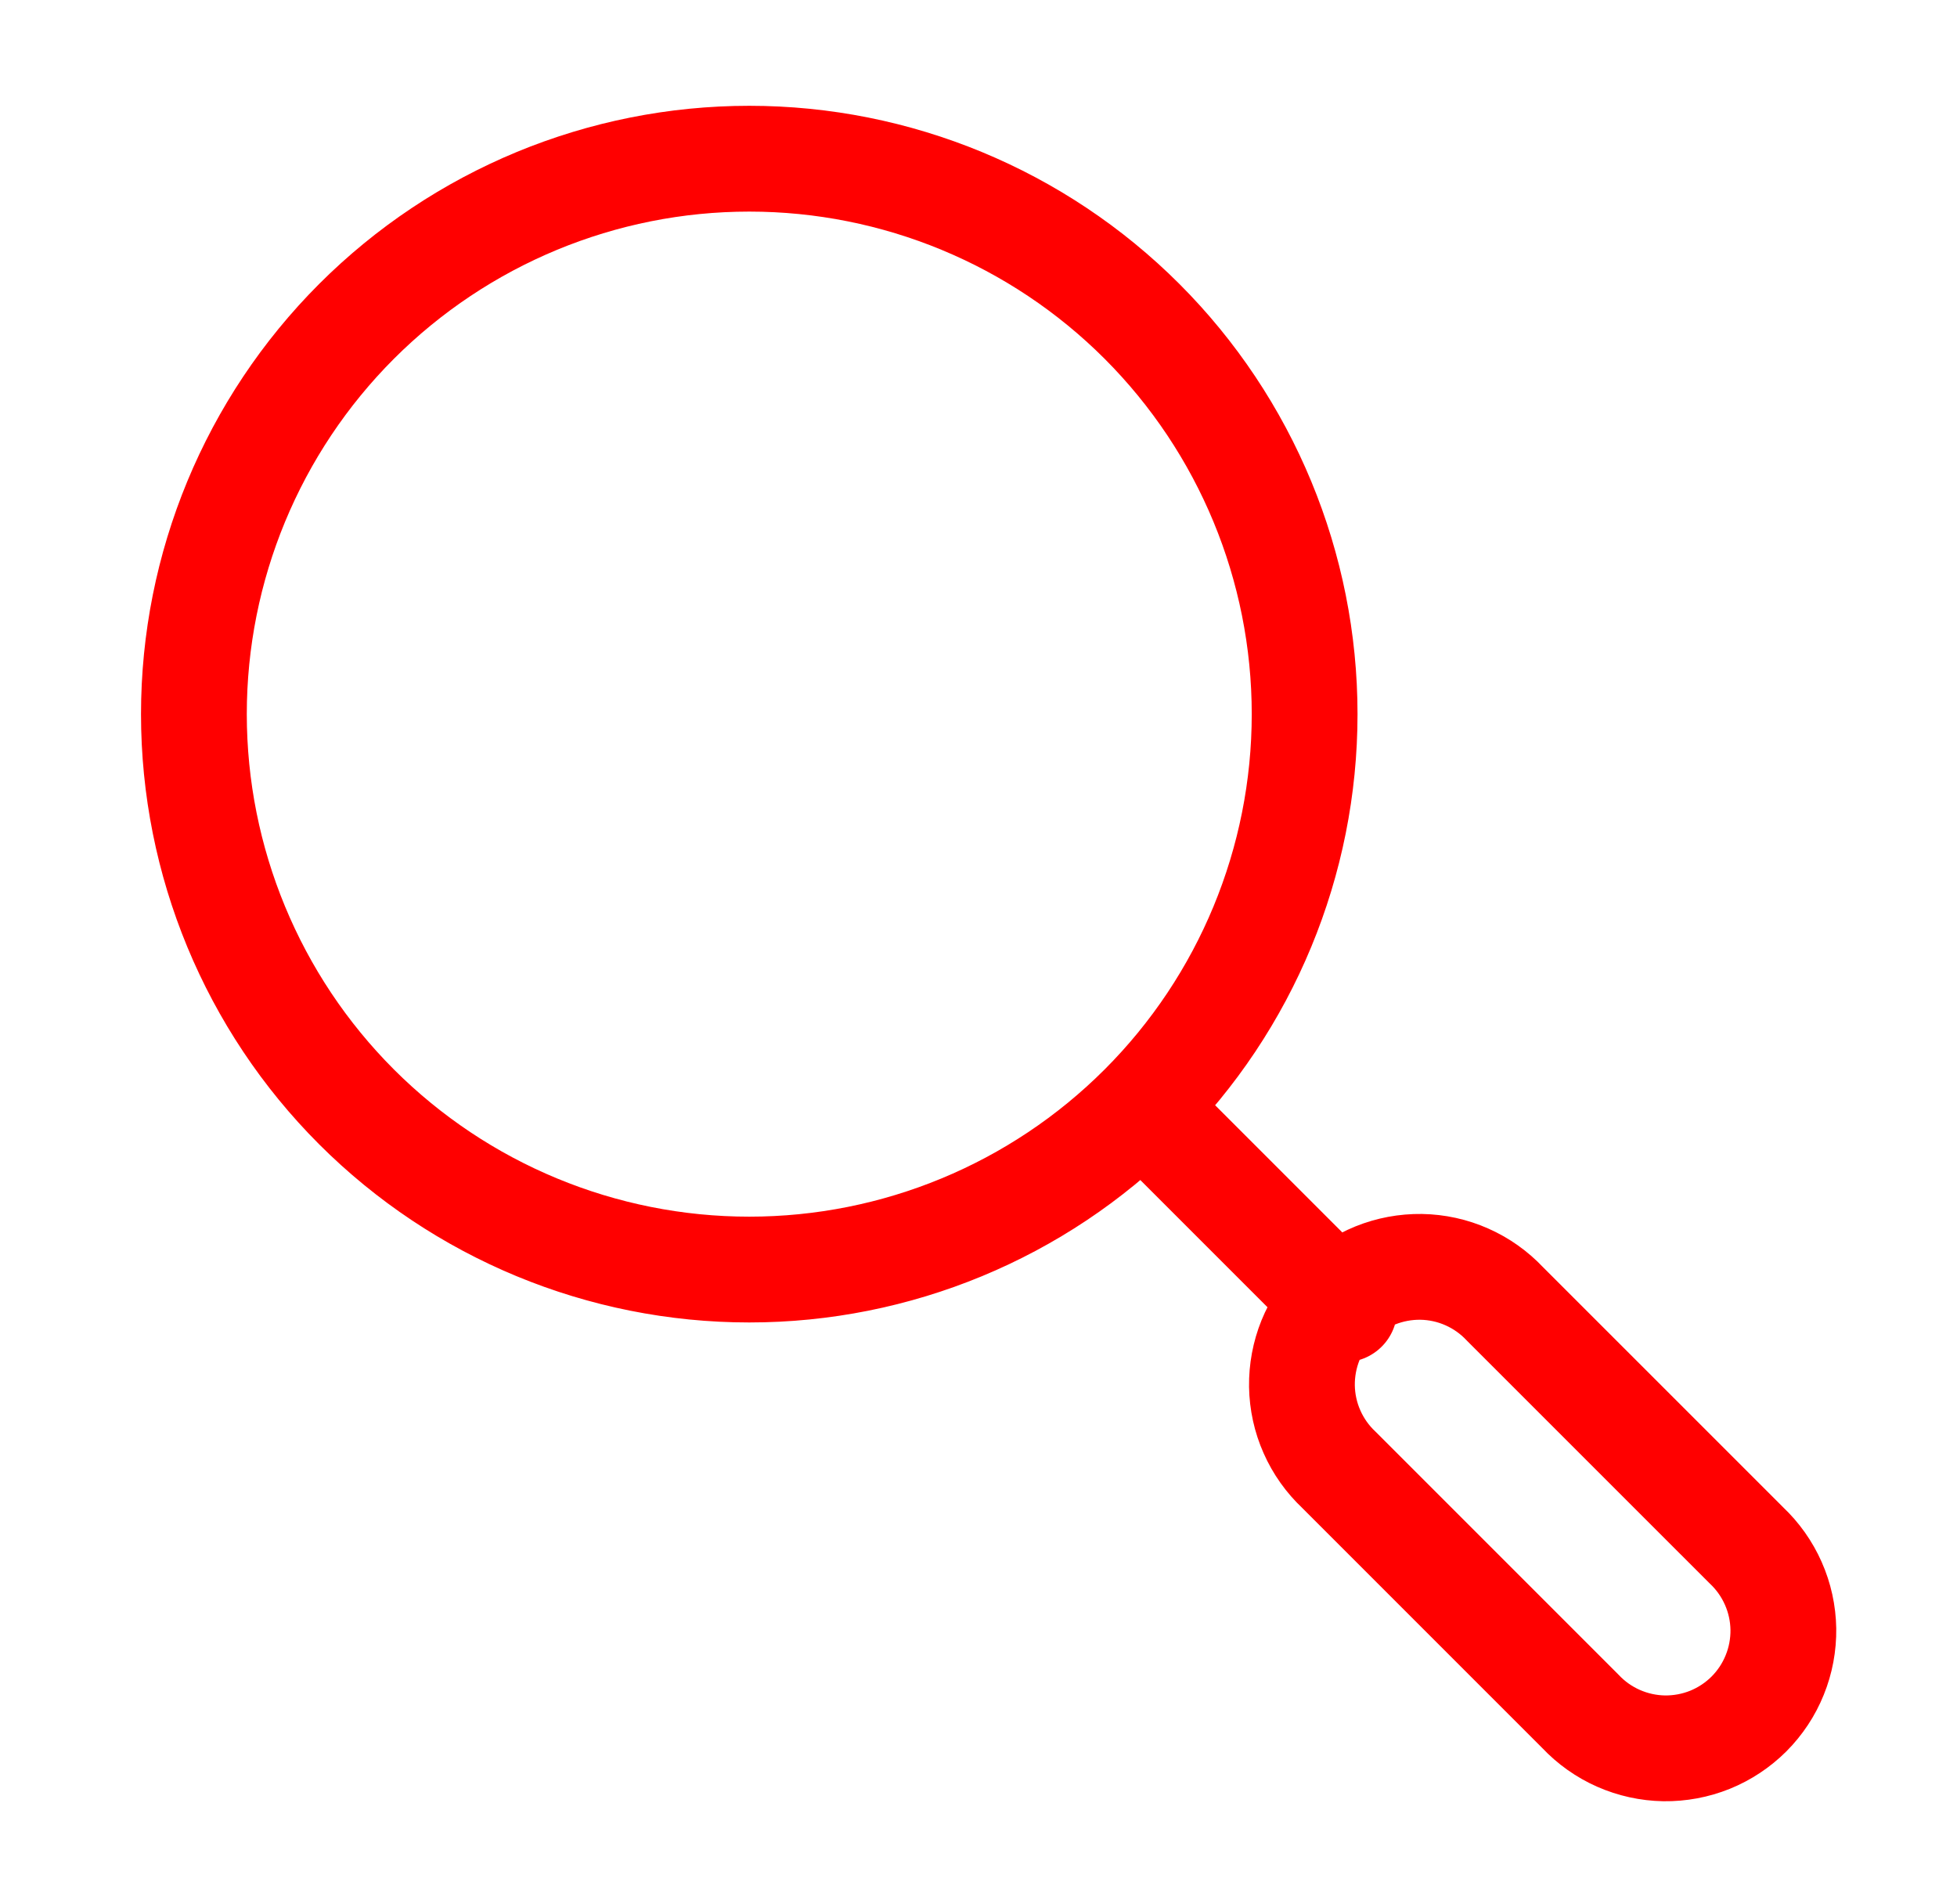 <?xml version="1.0" encoding="UTF-8"?> <svg xmlns="http://www.w3.org/2000/svg" width="37" height="36" viewBox="0 0 37 36" fill="none"><path d="M21.666 21L25.416 24.75M25.316 27.788C25.099 27.584 24.925 27.339 24.805 27.067C24.684 26.795 24.62 26.501 24.615 26.204C24.611 25.907 24.666 25.611 24.777 25.336C24.889 25.06 25.055 24.81 25.265 24.599C25.476 24.389 25.726 24.223 26.002 24.111C26.277 24 26.573 23.945 26.87 23.949C27.167 23.954 27.461 24.018 27.733 24.139C28.005 24.259 28.25 24.433 28.453 24.649L33.017 29.212C33.233 29.416 33.407 29.661 33.527 29.933C33.648 30.205 33.712 30.499 33.717 30.796C33.721 31.093 33.666 31.389 33.554 31.664C33.443 31.94 33.277 32.19 33.067 32.401C32.856 32.611 32.606 32.777 32.33 32.889C32.055 33 31.759 33.055 31.462 33.051C31.165 33.046 30.871 32.981 30.599 32.861C30.327 32.741 30.082 32.567 29.878 32.35L25.316 27.788ZM24.666 13.5C24.666 10.715 23.56 8.045 21.591 6.075C19.622 4.106 16.951 3 14.166 3C11.381 3 8.711 4.106 6.741 6.075C4.772 8.045 3.666 10.715 3.666 13.5C3.666 16.285 4.772 18.956 6.741 20.925C8.711 22.894 11.381 24 14.166 24C16.951 24 19.622 22.894 21.591 20.925C23.56 18.956 24.666 16.285 24.666 13.5Z" stroke="#FF0000" stroke-width="2" stroke-linecap="round" stroke-linejoin="round"></path></svg> 